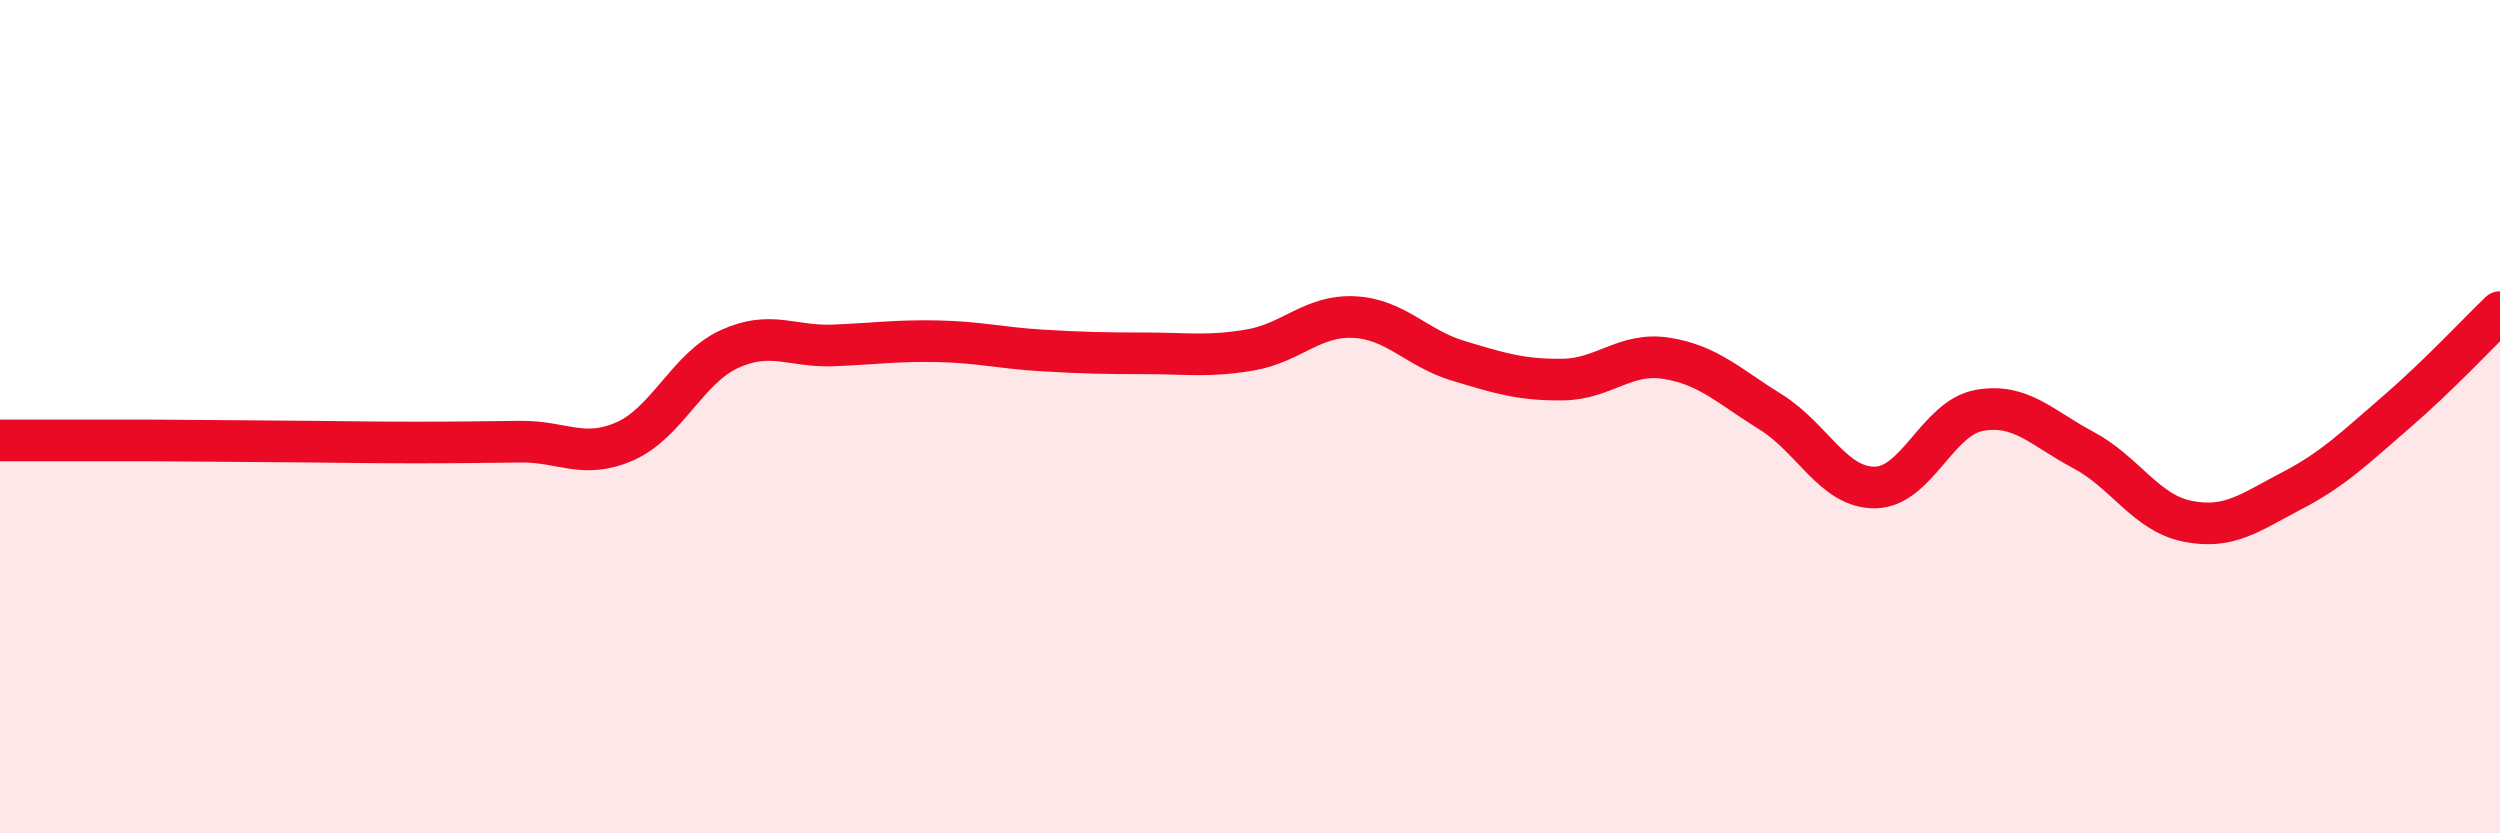 
    <svg width="60" height="20" viewBox="0 0 60 20" xmlns="http://www.w3.org/2000/svg">
      <path
        d="M 0,10.57 C 0.5,10.57 1.5,10.57 2.5,10.57 C 3.5,10.57 4,10.57 5,10.58 C 6,10.59 6.5,10.59 7.5,10.6 C 8.5,10.61 9,10.62 10,10.62 C 11,10.62 11.5,10.61 12.5,10.6 C 13.5,10.59 14,11.03 15,10.59 C 16,10.15 16.5,8.84 17.5,8.38 C 18.5,7.92 19,8.33 20,8.29 C 21,8.25 21.5,8.17 22.5,8.19 C 23.5,8.21 24,8.35 25,8.41 C 26,8.47 26.5,8.48 27.5,8.48 C 28.5,8.48 29,8.57 30,8.4 C 31,8.23 31.5,7.56 32.5,7.61 C 33.5,7.66 34,8.36 35,8.66 C 36,8.96 36.5,9.12 37.5,9.11 C 38.5,9.1 39,8.44 40,8.6 C 41,8.76 41.5,9.27 42.5,9.89 C 43.5,10.51 44,11.71 45,11.7 C 46,11.69 46.5,10.03 47.5,9.85 C 48.5,9.67 49,10.27 50,10.8 C 51,11.33 51.5,12.31 52.5,12.51 C 53.5,12.71 54,12.3 55,11.78 C 56,11.26 56.5,10.76 57.5,9.9 C 58.5,9.04 59.5,7.97 60,7.49L60 20L0 20Z"
        fill="#EB0A25"
        opacity="0.1"
        stroke-linecap="round"
        stroke-linejoin="round"
      />
      <path
        d="M 0,10.57 C 0.5,10.57 1.5,10.57 2.5,10.57 C 3.5,10.57 4,10.57 5,10.58 C 6,10.59 6.5,10.59 7.5,10.6 C 8.5,10.61 9,10.62 10,10.62 C 11,10.62 11.5,10.61 12.5,10.6 C 13.5,10.59 14,11.03 15,10.59 C 16,10.15 16.5,8.84 17.5,8.38 C 18.5,7.92 19,8.33 20,8.29 C 21,8.25 21.5,8.17 22.5,8.19 C 23.5,8.21 24,8.35 25,8.41 C 26,8.47 26.5,8.48 27.5,8.48 C 28.5,8.48 29,8.57 30,8.4 C 31,8.23 31.5,7.56 32.5,7.61 C 33.5,7.66 34,8.36 35,8.66 C 36,8.96 36.5,9.12 37.5,9.11 C 38.5,9.1 39,8.44 40,8.6 C 41,8.76 41.5,9.27 42.5,9.89 C 43.5,10.51 44,11.71 45,11.7 C 46,11.69 46.5,10.03 47.5,9.85 C 48.5,9.67 49,10.27 50,10.8 C 51,11.33 51.5,12.31 52.5,12.51 C 53.5,12.71 54,12.3 55,11.78 C 56,11.26 56.5,10.76 57.5,9.9 C 58.5,9.04 59.5,7.97 60,7.49"
        stroke="#EB0A25"
        stroke-width="1"
        fill="none"
        stroke-linecap="round"
        stroke-linejoin="round"
      />
    </svg>
  